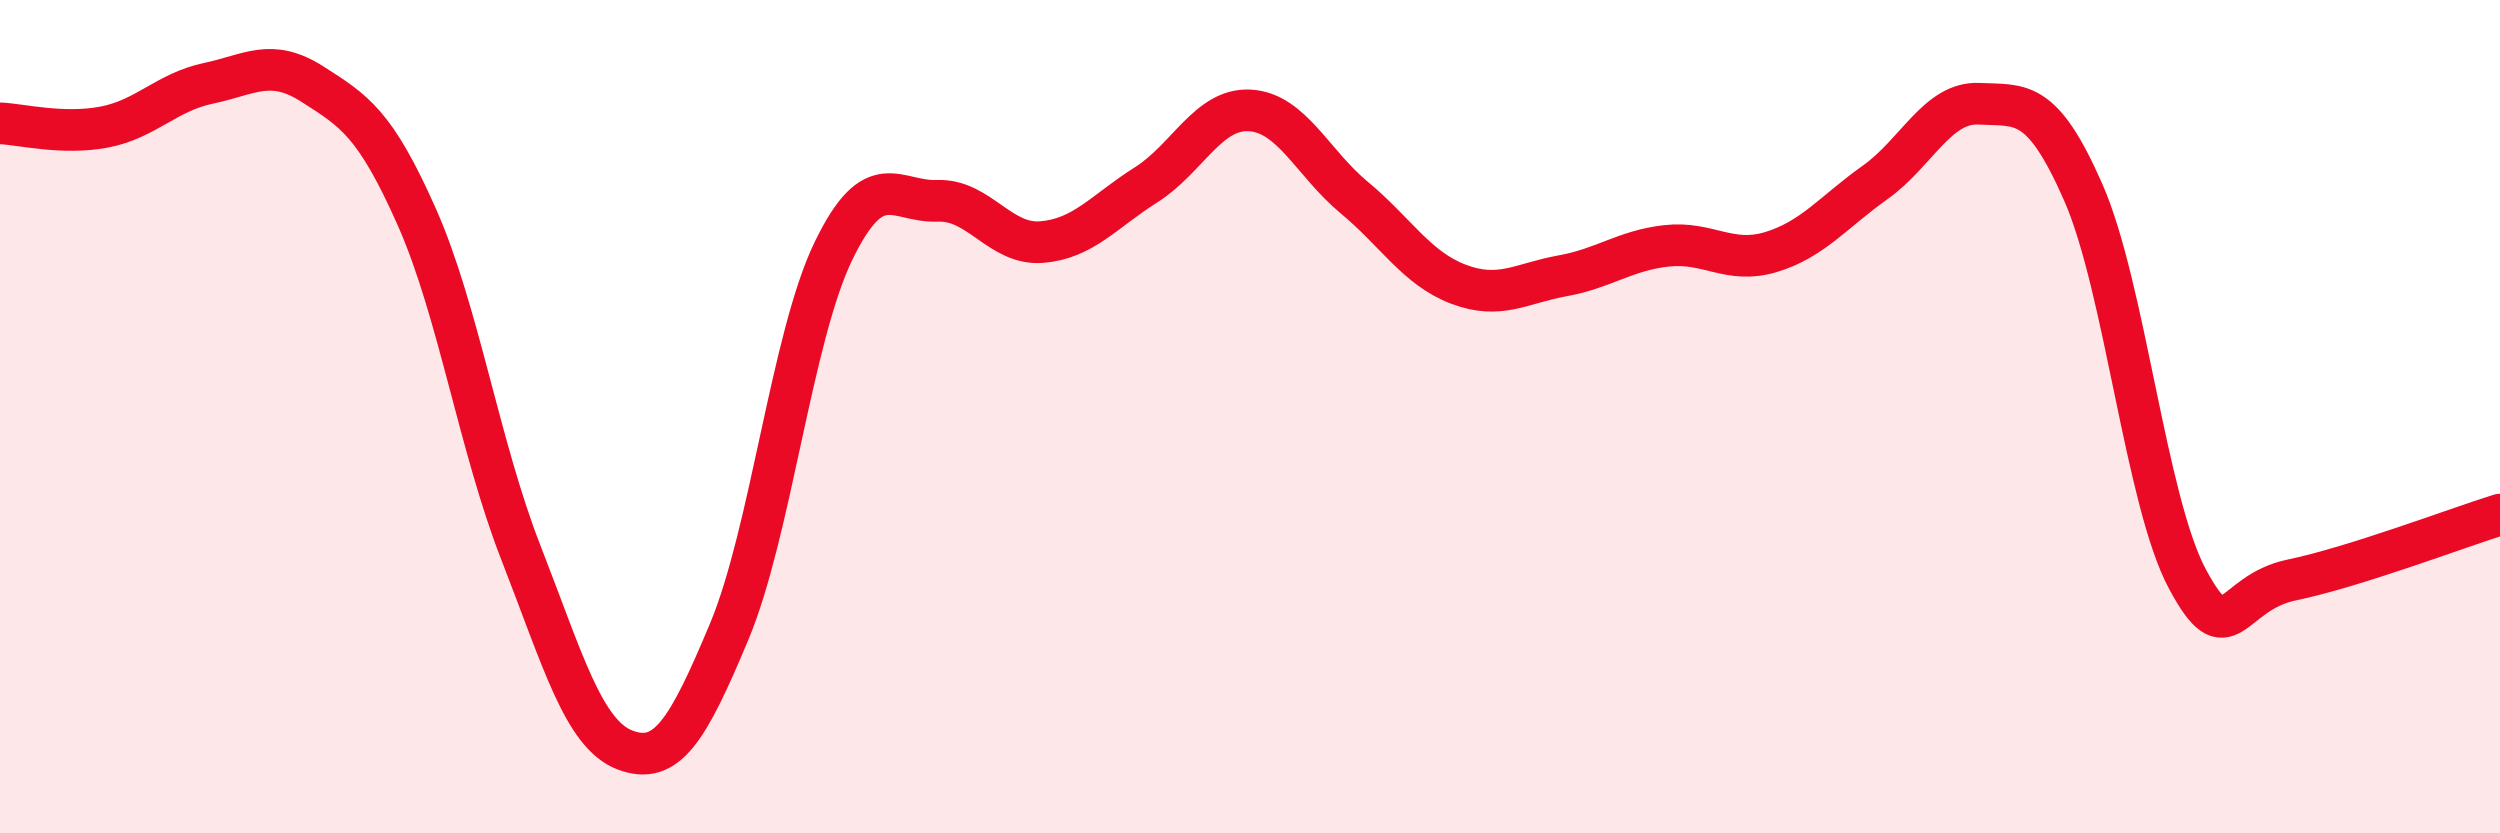 
    <svg width="60" height="20" viewBox="0 0 60 20" xmlns="http://www.w3.org/2000/svg">
      <path
        d="M 0,2.96 C 0.5,2.98 1.5,3.24 2.5,3.05 C 3.5,2.86 4,2.21 5,2 C 6,1.79 6.5,1.38 7.5,2.02 C 8.5,2.66 9,2.95 10,5.2 C 11,7.45 11.5,10.7 12.5,13.26 C 13.5,15.82 14,17.62 15,18 C 16,18.38 16.5,17.55 17.5,15.16 C 18.5,12.77 19,8.1 20,6.03 C 21,3.96 21.5,4.86 22.5,4.82 C 23.5,4.78 24,5.89 25,5.81 C 26,5.73 26.5,5.07 27.5,4.44 C 28.5,3.81 29,2.59 30,2.65 C 31,2.71 31.5,3.91 32.5,4.74 C 33.5,5.57 34,6.44 35,6.82 C 36,7.2 36.5,6.8 37.5,6.62 C 38.5,6.44 39,6.01 40,5.9 C 41,5.79 41.5,6.35 42.5,6.05 C 43.5,5.75 44,5.09 45,4.38 C 46,3.67 46.5,2.44 47.5,2.49 C 48.5,2.54 49,2.34 50,4.62 C 51,6.9 51.5,12.04 52.5,13.9 C 53.5,15.76 53.5,14.23 55,13.92 C 56.5,13.61 59,12.66 60,12.35L60 20L0 20Z"
        fill="#EB0A25"
        opacity="0.1"
        stroke-linecap="round"
        stroke-linejoin="round"
      />
      <path
        d="M 0,2.96 C 0.5,2.98 1.5,3.24 2.5,3.05 C 3.5,2.86 4,2.21 5,2 C 6,1.79 6.5,1.38 7.5,2.02 C 8.5,2.66 9,2.95 10,5.2 C 11,7.45 11.5,10.7 12.5,13.26 C 13.5,15.82 14,17.62 15,18 C 16,18.38 16.5,17.55 17.5,15.16 C 18.5,12.77 19,8.1 20,6.03 C 21,3.96 21.5,4.86 22.5,4.82 C 23.5,4.78 24,5.89 25,5.81 C 26,5.73 26.5,5.07 27.5,4.44 C 28.5,3.81 29,2.59 30,2.65 C 31,2.71 31.5,3.91 32.5,4.74 C 33.5,5.57 34,6.44 35,6.82 C 36,7.2 36.5,6.8 37.5,6.62 C 38.5,6.44 39,6.01 40,5.9 C 41,5.79 41.5,6.35 42.5,6.05 C 43.5,5.75 44,5.09 45,4.38 C 46,3.67 46.5,2.44 47.5,2.49 C 48.5,2.54 49,2.34 50,4.62 C 51,6.9 51.5,12.04 52.5,13.9 C 53.5,15.76 53.5,14.23 55,13.92 C 56.5,13.61 59,12.66 60,12.35"
        stroke="#EB0A25"
        stroke-width="1"
        fill="none"
        stroke-linecap="round"
        stroke-linejoin="round"
      />
    </svg>
  